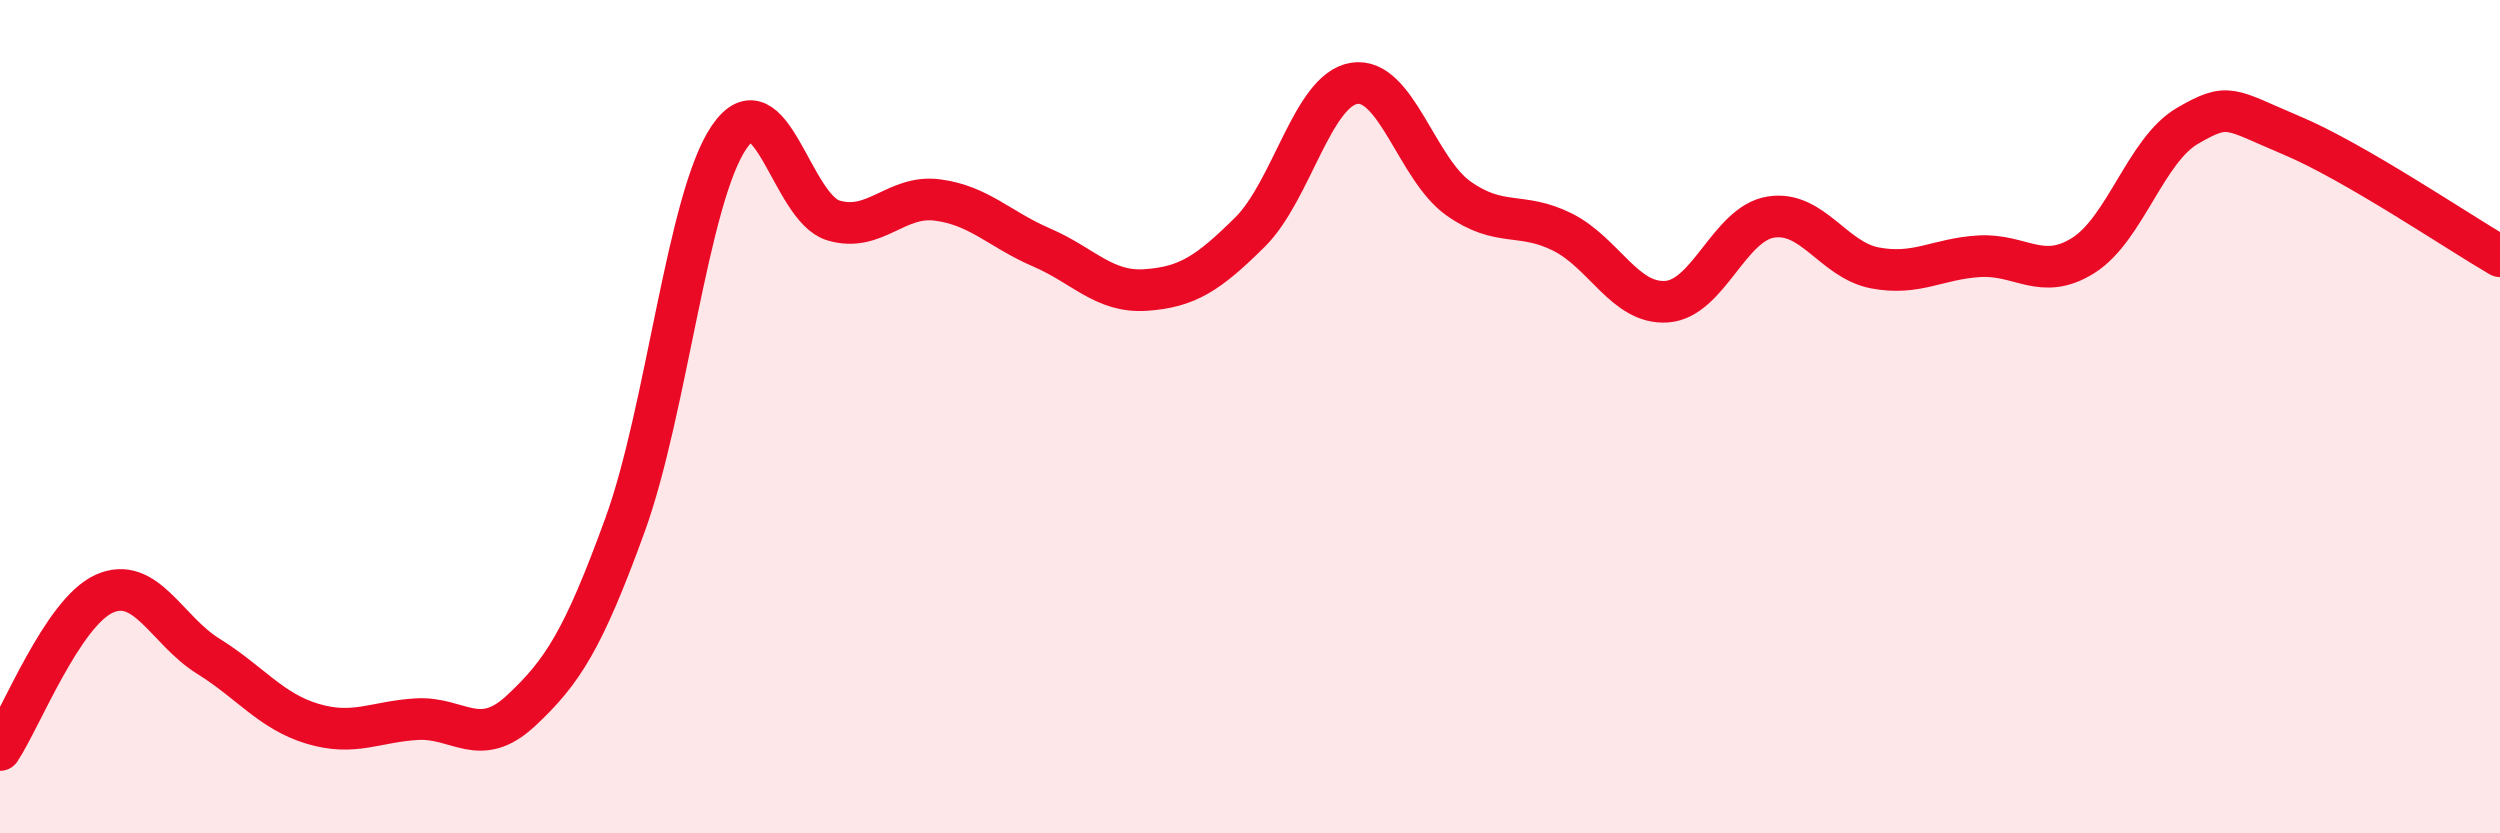 
    <svg width="60" height="20" viewBox="0 0 60 20" xmlns="http://www.w3.org/2000/svg">
      <path
        d="M 0,18 C 0.5,17.25 1.5,14.7 2.5,14.25 C 3.5,13.8 4,15.13 5,15.75 C 6,16.37 6.5,17.07 7.5,17.37 C 8.5,17.67 9,17.32 10,17.26 C 11,17.2 11.5,17.99 12.5,17.06 C 13.5,16.13 14,15.35 15,12.6 C 16,9.85 16.5,4.75 17.5,3.29 C 18.5,1.83 19,4.99 20,5.29 C 21,5.59 21.5,4.67 22.5,4.8 C 23.5,4.93 24,5.51 25,5.94 C 26,6.37 26.5,7.03 27.5,6.96 C 28.5,6.89 29,6.56 30,5.57 C 31,4.58 31.5,2.16 32.5,2 C 33.5,1.84 34,4.05 35,4.76 C 36,5.47 36.5,5.07 37.5,5.57 C 38.5,6.07 39,7.31 40,7.24 C 41,7.17 41.5,5.37 42.5,5.21 C 43.5,5.05 44,6.24 45,6.43 C 46,6.62 46.5,6.21 47.5,6.15 C 48.5,6.09 49,6.76 50,6.13 C 51,5.5 51.5,3.6 52.5,3.02 C 53.5,2.44 53.5,2.62 55,3.25 C 56.5,3.88 59,5.57 60,6.15L60 20L0 20Z"
        fill="#EB0A25"
        opacity="0.1"
        stroke-linecap="round"
        stroke-linejoin="round"
      />
      <path
        d="M 0,18 C 0.5,17.25 1.5,14.7 2.5,14.25 C 3.5,13.8 4,15.13 5,15.75 C 6,16.37 6.5,17.07 7.5,17.37 C 8.5,17.67 9,17.32 10,17.26 C 11,17.2 11.5,17.99 12.5,17.06 C 13.5,16.13 14,15.35 15,12.6 C 16,9.85 16.5,4.75 17.5,3.29 C 18.5,1.83 19,4.99 20,5.29 C 21,5.59 21.5,4.67 22.5,4.8 C 23.5,4.93 24,5.51 25,5.94 C 26,6.37 26.5,7.03 27.5,6.96 C 28.5,6.89 29,6.56 30,5.57 C 31,4.58 31.5,2.16 32.5,2 C 33.5,1.84 34,4.05 35,4.76 C 36,5.47 36.5,5.07 37.5,5.57 C 38.5,6.07 39,7.31 40,7.24 C 41,7.17 41.5,5.37 42.5,5.21 C 43.5,5.05 44,6.24 45,6.43 C 46,6.62 46.5,6.21 47.5,6.15 C 48.5,6.09 49,6.76 50,6.13 C 51,5.5 51.5,3.6 52.5,3.02 C 53.5,2.44 53.5,2.62 55,3.25 C 56.5,3.88 59,5.57 60,6.15"
        stroke="#EB0A25"
        stroke-width="1"
        fill="none"
        stroke-linecap="round"
        stroke-linejoin="round"
      />
    </svg>
  